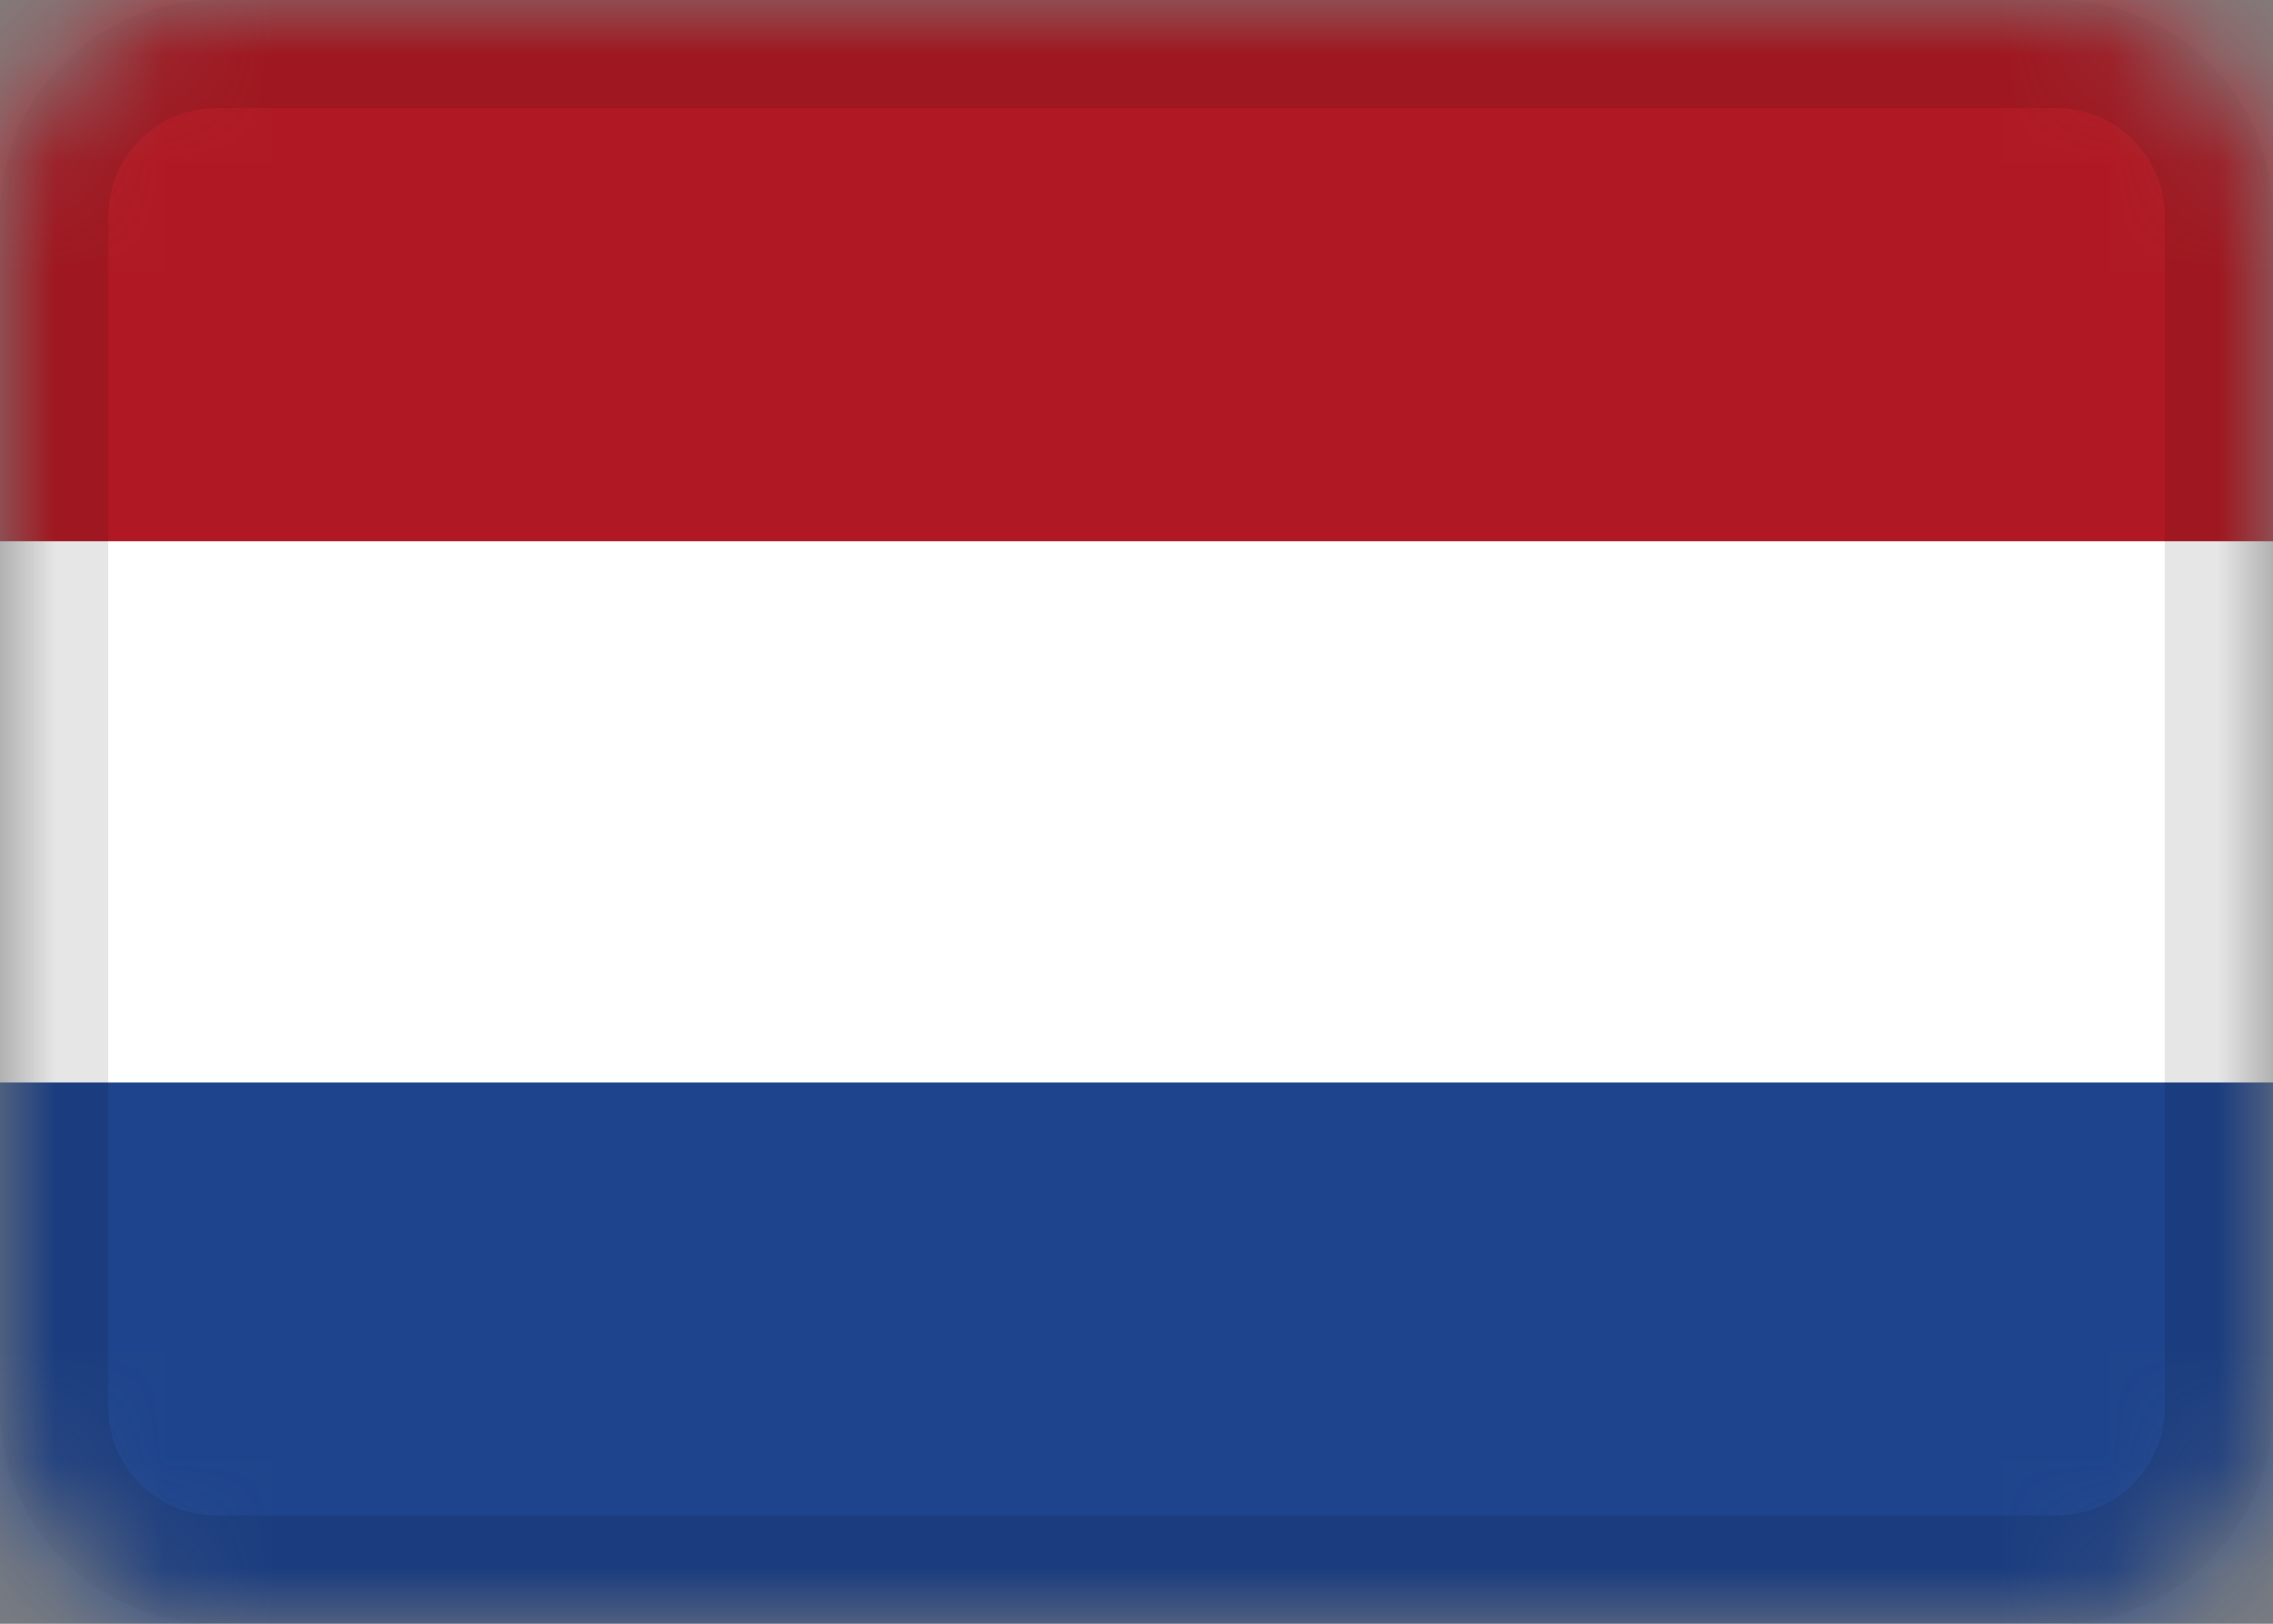 <?xml version="1.0" encoding="UTF-8"?>
<svg id="Laag_2" data-name="Laag 2" xmlns="http://www.w3.org/2000/svg" xmlns:xlink="http://www.w3.org/1999/xlink" viewBox="0 0 21 15">
  <rect x="0" y="0" width="21" height="15" fill="#808080" stroke="none"/>
  <defs>
    <style>
      .cls-1, .cls-2 {
        fill: none;
      }

      .cls-3 {
        mask: url(#mask);
      }

      .cls-2 {
        stroke: rgba(0, 0, 0, .1);
      }

      .cls-4 {
        fill: #fff;
      }

      .cls-5 {
        fill: #1e448d;
      }

      .cls-5, .cls-6 {
        fill-rule: evenodd;
      }

      .cls-6 {
        fill: #b01923;
      }

      .cls-7 {
        clip-path: url(#clippath);
      }
    </style>
    <clipPath id="clippath">
      <rect class="cls-1" width="21" height="15"/>
    </clipPath>
    <mask id="mask" x="0" y="0" width="21" height="15" maskUnits="userSpaceOnUse">
      <g id="mask135_14791_124239" data-name="mask135 14791 124239">
        <path class="cls-4" d="M19,0H2C.9,0,0,.89,0,2v11c0,1.11.9,2,2,2h17c1.11,0,2-.89,2-2V2c0-1.11-.89-2-2-2Z"/>
      </g>
    </mask>
  </defs>
  <g id="Laag_1-2" data-name="Laag 1">
    <g class="cls-7">
      <g class="cls-3">
        <g>
          <path class="cls-4" d="M19,0H2C.9,0,0,.89,0,2v11c0,1.11.9,2,2,2h17c1.11,0,2-.89,2-2V2c0-1.11-.89-2-2-2Z"/>
          <path class="cls-5" d="M0,10h21v5H0v-5Z"/>
          <path class="cls-6" d="M0,0h21v5H0V0Z"/>
          <path class="cls-2" d="M19,.5H2c-.83,0-1.5.67-1.5,1.5v11c0,.83.67,1.5,1.5,1.5h17c.83,0,1.5-.67,1.5-1.5V2c0-.83-.67-1.5-1.5-1.5Z"/>
        </g>
      </g>
    </g>
  </g>
</svg>